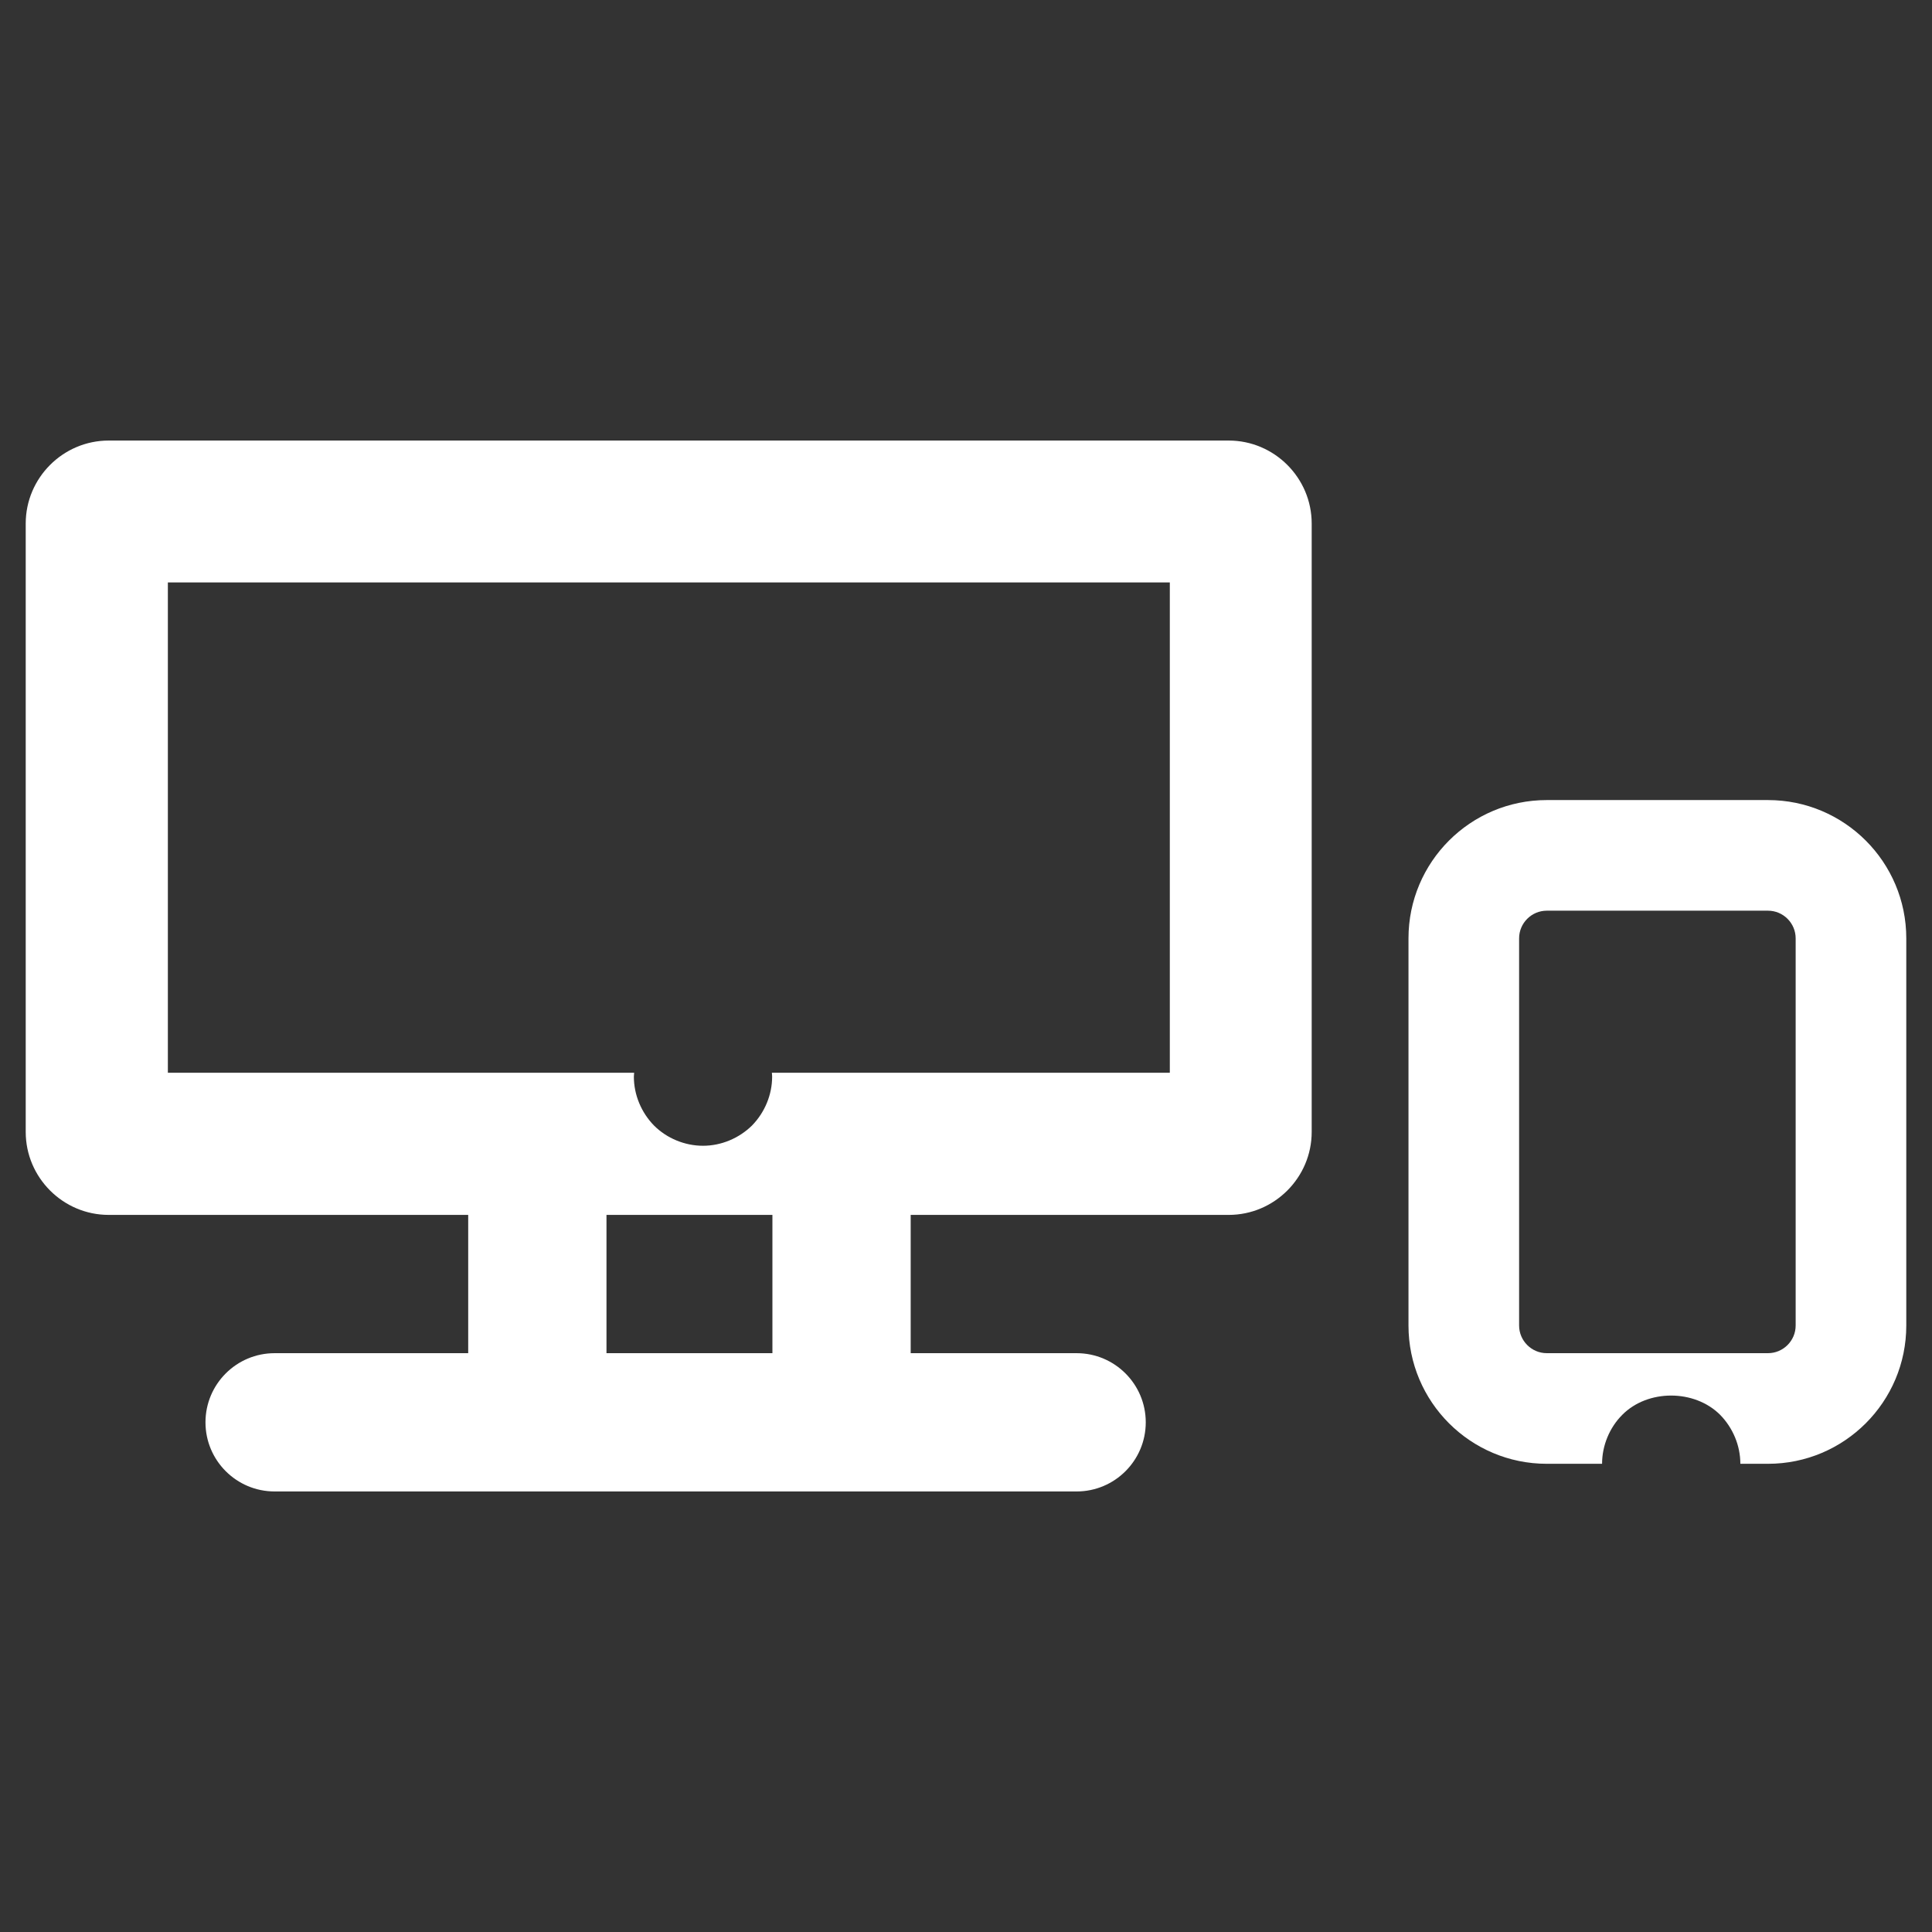 <?xml version="1.0" encoding="UTF-8"?> <svg xmlns="http://www.w3.org/2000/svg" id="Layer_2" data-name="Layer 2" viewBox="0 0 69.86 69.86"><rect x="0" y="0" width="69.86" height="69.86" fill="#333333" stroke="none"/><defs><style> .cls-1 { fill: none; } .cls-1, .cls-2 { stroke-width: 0px; } .cls-2 { fill: #fff; } </style></defs><g id="Main_content" data-name="Main content"><rect class="cls-1" width="69.86" height="69.86"></rect><g><path class="cls-2" d="m63.93,28.93h-8c-2.76,0-5,2.24-5,5v14c0,2.76,2.24,5,5,5h2c0-.66.27-1.31.73-1.77.92-.93,2.61-.93,3.54,0,.46.47.73,1.11.73,1.77h1c2.76,0,5-2.24,5-5v-14c0-2.76-2.24-5-5-5Zm1,19c0,.55-.45,1-1,1h-8c-.55,0-1-.45-1-1v-14c0-.55.45-1,1-1h8c.55,0,1,.45,1,1v14Z"></path><path class="cls-2" d="m44.43,15.93H3.93c-1.65,0-3,1.35-3,3v22c0,1.65,1.35,3,3,3h13v5h-7c-1.38,0-2.5,1.12-2.5,2.5s1.12,2.5,2.5,2.5h29c1.38,0,2.5-1.12,2.5-2.5s-1.12-2.5-2.5-2.5h-6v-5h11.5c1.65,0,3-1.35,3-3v-22c0-1.65-1.35-3-3-3Zm-16.5,33h-6v-5h6v5Zm14.36-10.14h-14.38s.01.09.01.14c0,.66-.27,1.3-.73,1.77-.47.46-1.11.73-1.77.73s-1.31-.27-1.77-.73c-.46-.47-.73-1.11-.73-1.77,0-.05.01-.09.01-.14H6.07v-17.73h36.23v17.73Z"></path></g></g></svg> 